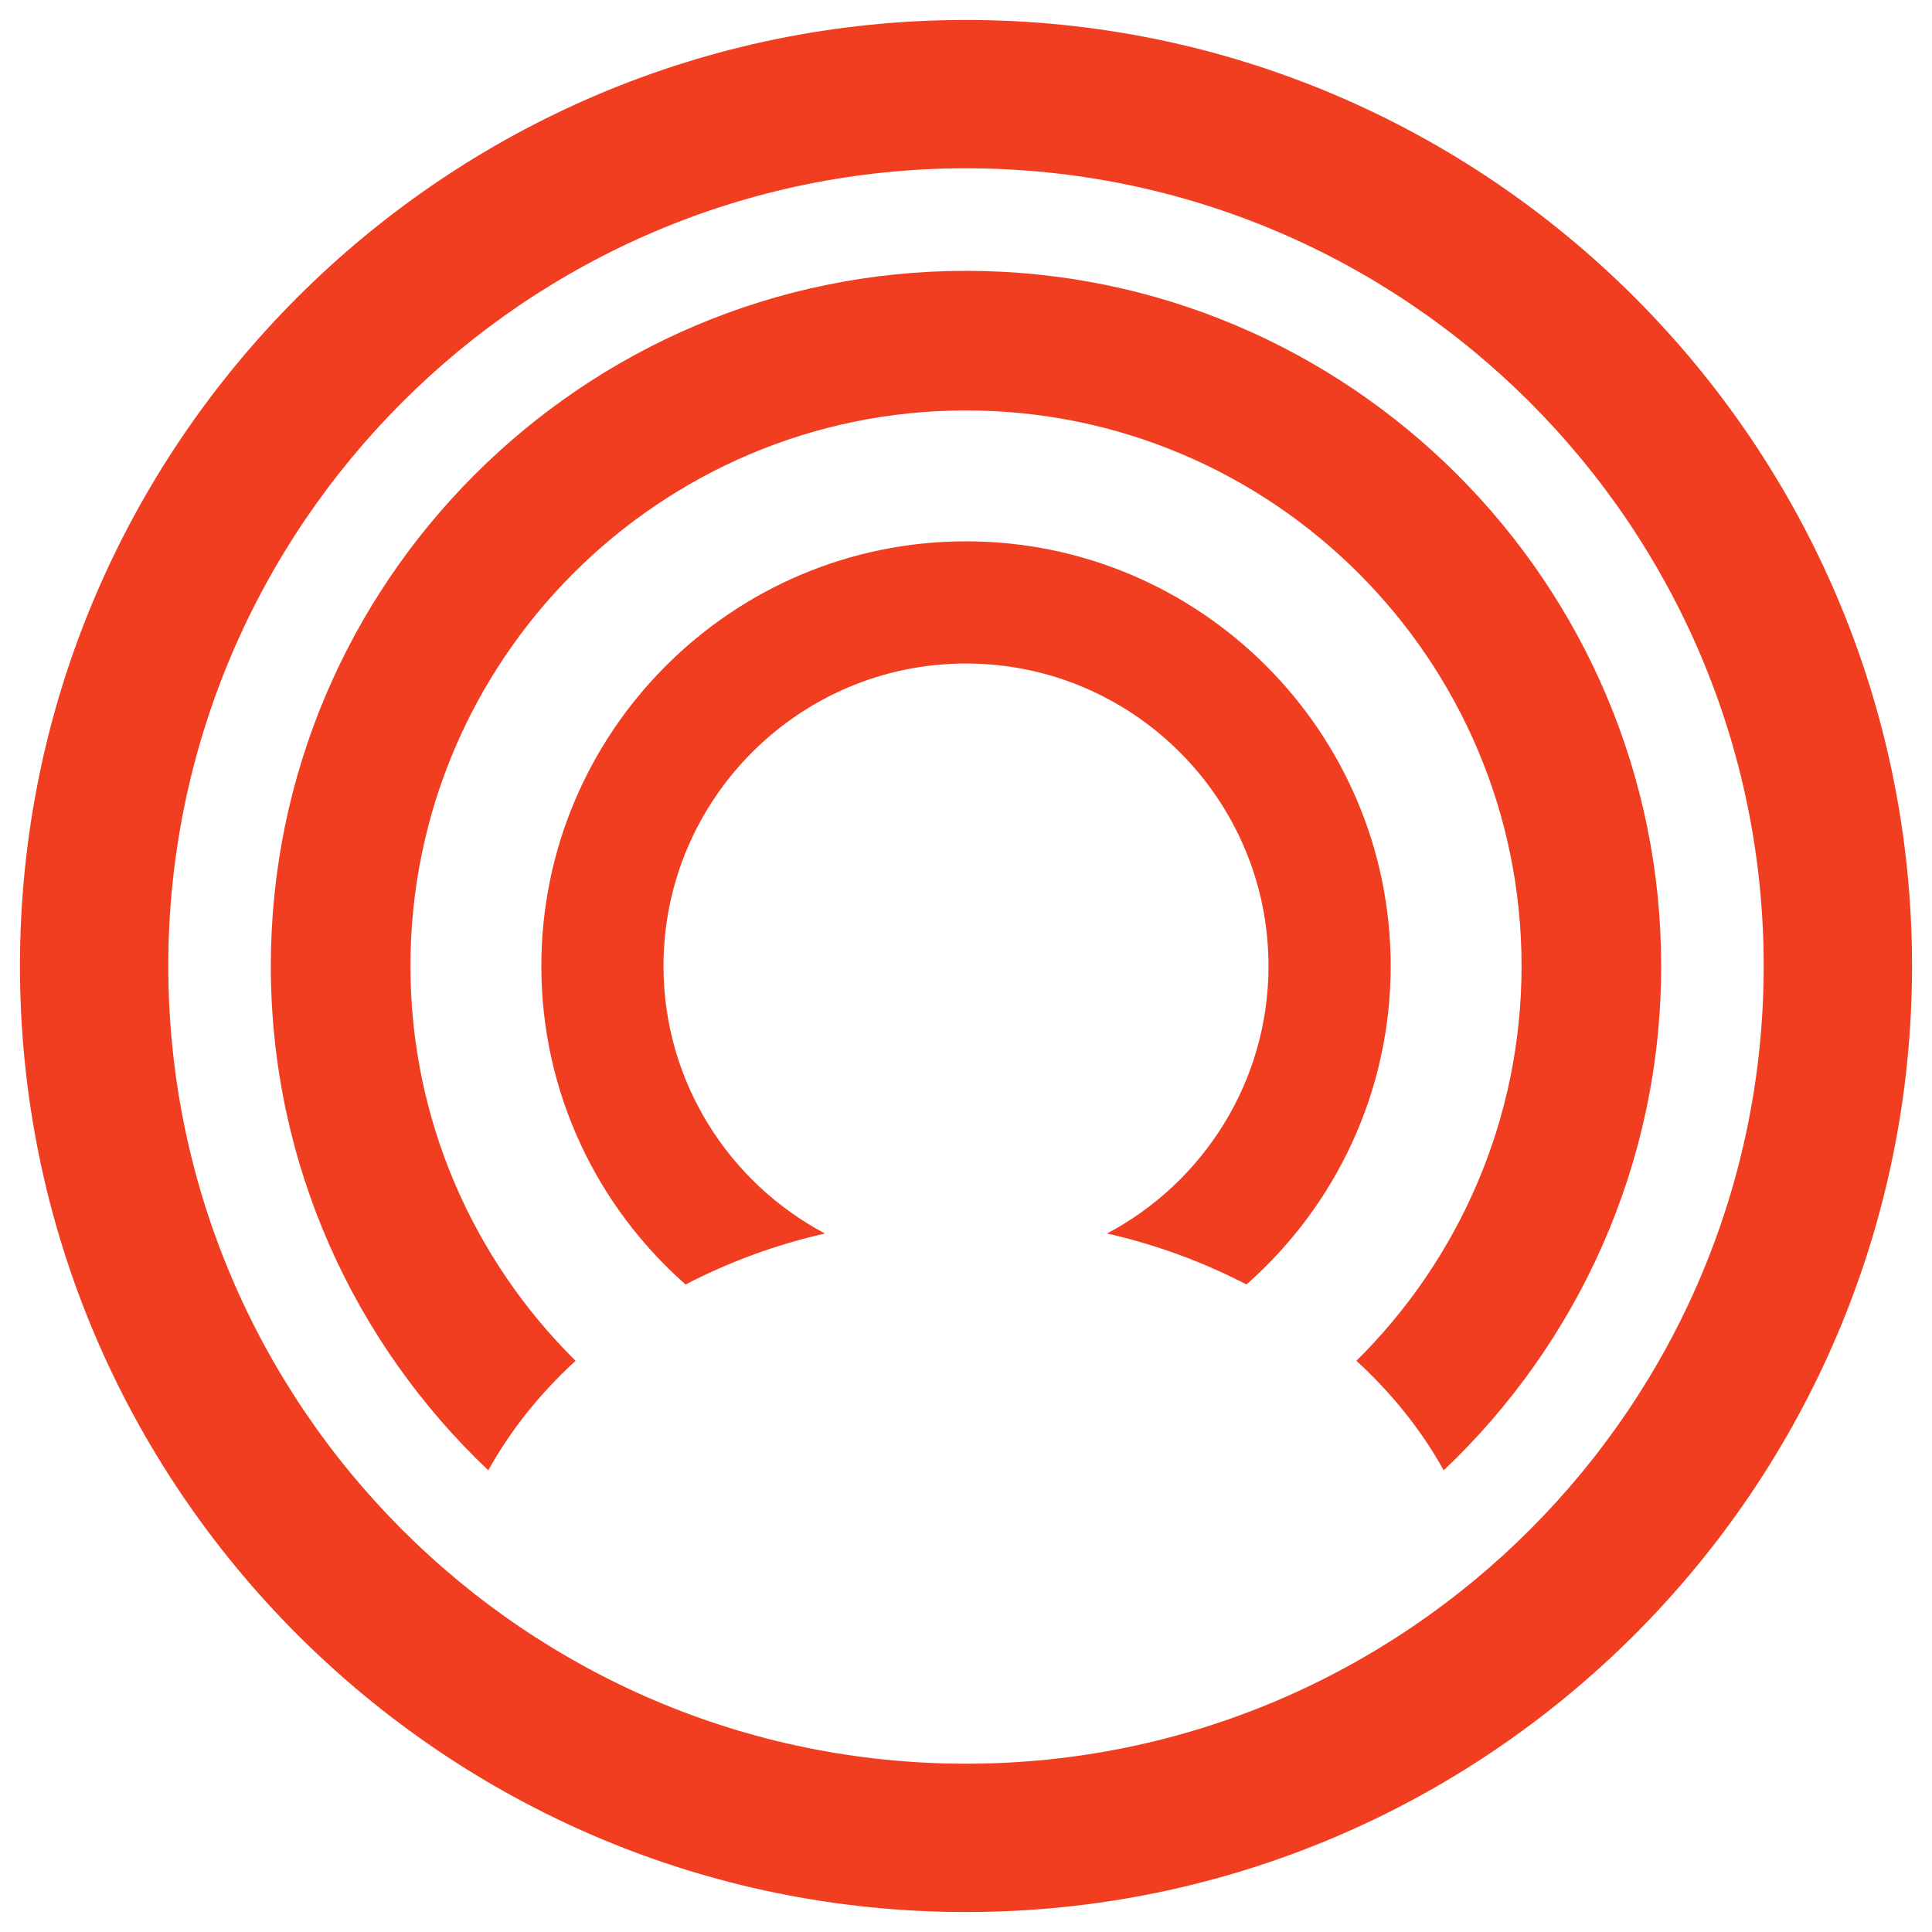 <?xml version="1.0" encoding="iso-8859-1"?>
<!-- Generator: Adobe Illustrator 19.0.0, SVG Export Plug-In . SVG Version: 6.00 Build 0)  -->
<svg version="1.1" id="Layer_1" xmlns="http://www.w3.org/2000/svg" xmlns:xlink="http://www.w3.org/1999/xlink" x="0px" y="0px"
	 viewBox="1000 -1000 2500 2500" style="enable-background:new 1000 -1000 2500 2500;" xml:space="preserve">
<g>
	<path style="fill:#F13D20;" d="M2250-974.172c-675.008,0-1224.172,549.163-1224.172,1224.172S1574.992,1474.172,2250,1474.172
		S3474.172,925.008,3474.172,250S2924.996-974.172,2250-974.172z M2250,1282.221c-569.166,0-1032.221-463.055-1032.221-1032.209
		S1680.846-782.221,2250-782.221S3282.221-319.166,3282.221,250S2819.24,1282.221,2250,1282.221L2250,1282.221z"/>
	<path style="fill:#F13D20;" d="M2250-299.518c-303.007,0-549.518,246.511-549.518,549.531c0,164.039,72.3,311.356,186.613,412.117
		c57.076-29.593,117.704-51.763,180.406-65.971c-124.143-65.738-208.942-196.186-208.942-346.134
		c0-215.846,175.607-391.441,391.441-391.441S2641.441,34.166,2641.441,250c0,149.961-84.786,280.409-208.942,346.135
		c62.702,14.209,123.329,36.379,180.406,65.971C2727.207,561.368,2799.531,414.039,2799.531,250
		c0-303.019-246.523-549.531-549.531-549.531"/>
	<path style="fill:#F13D20;" d="M2250-649.534c-496.022,0-899.558,403.511-899.558,899.546c0,256.745,108.29,488.53,281.388,652.569
		c28.915-51.991,67.085-99.733,112.979-141.698C1612.978,630.485,1531.105,449.65,1531.105,250
		c0-396.399,322.496-718.895,718.895-718.895S2968.883-146.399,2968.883,250c0,199.638-81.873,380.472-213.728,510.883
		c45.906,41.965,84.089,89.707,113.016,141.698c173.086-164.039,281.376-395.824,281.376-652.569
		C3149.533-246.022,2745.998-649.533,2250-649.534"/>
</g>
</svg>
